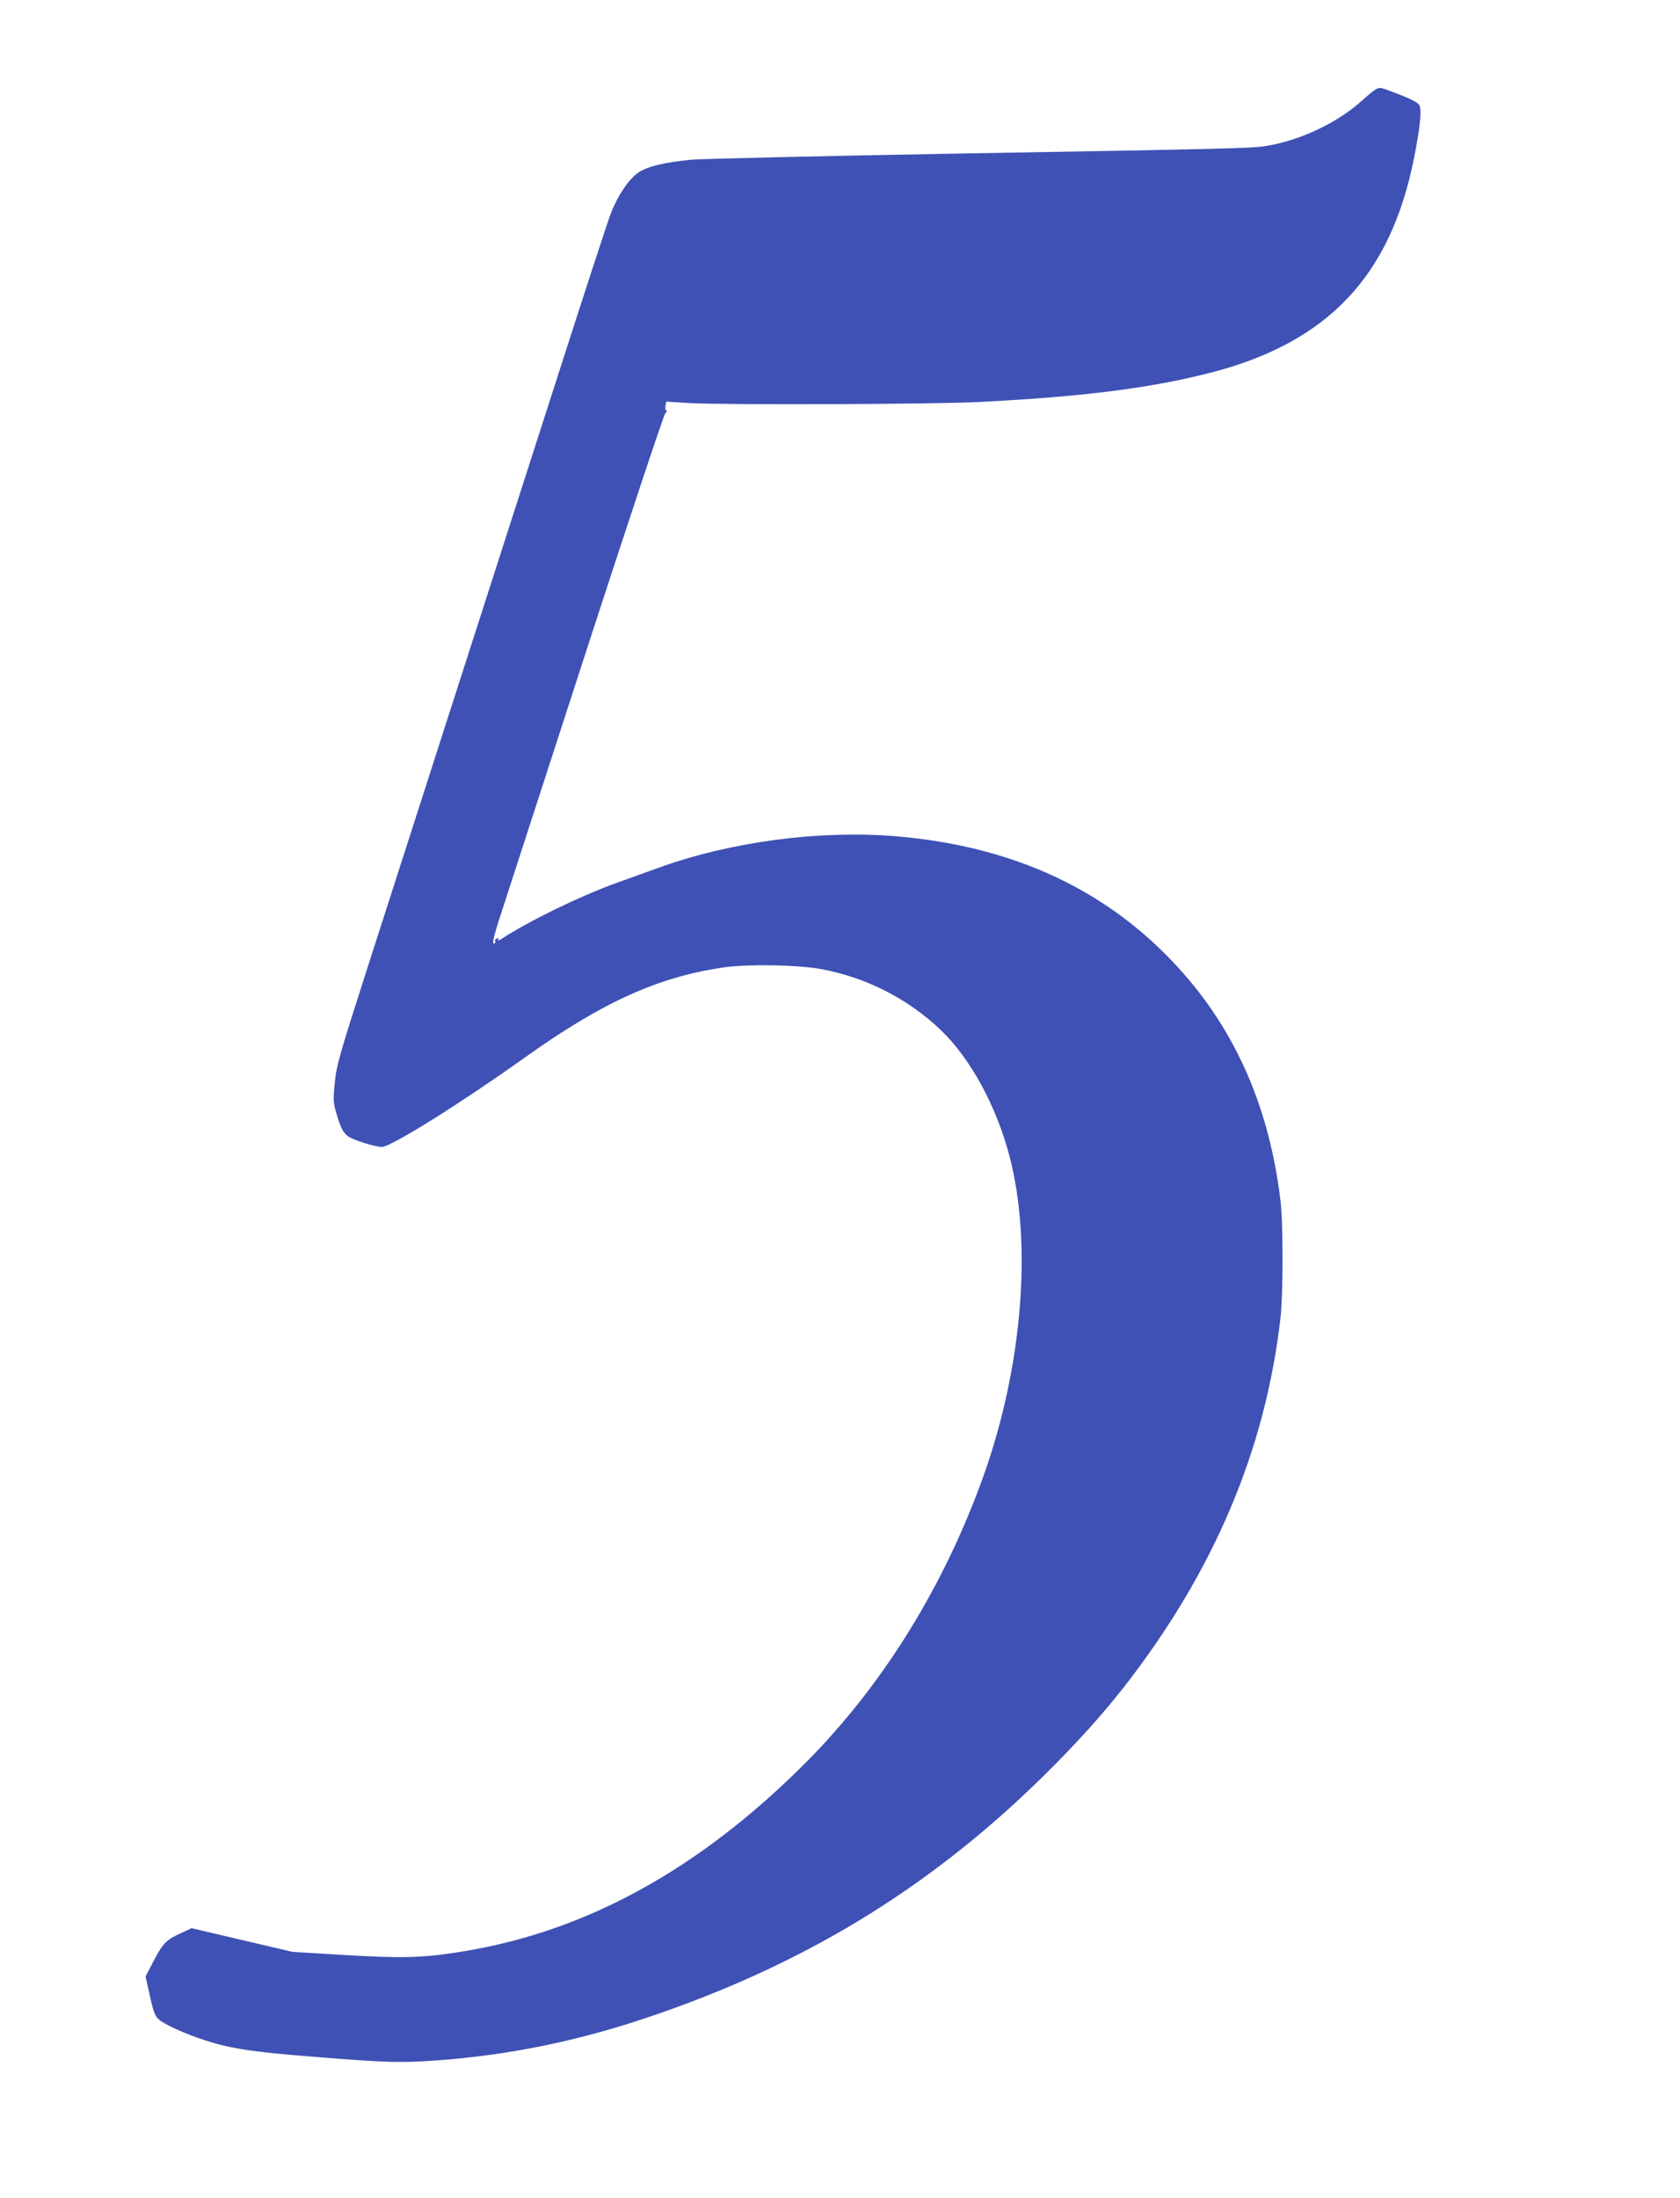 <?xml version="1.0" standalone="no"?>
<!DOCTYPE svg PUBLIC "-//W3C//DTD SVG 20010904//EN"
 "http://www.w3.org/TR/2001/REC-SVG-20010904/DTD/svg10.dtd">
<svg version="1.0" xmlns="http://www.w3.org/2000/svg"
 width="979pt" height="1280pt" viewBox="0 0 979 1280"
 preserveAspectRatio="xMidYMid meet">
<g transform="translate(0,1280) scale(0.1,-0.1)"
fill="#3f51b5" stroke="none">
<path d="M8015 12278 c-11 -6 -45 -34 -75 -61 -143 -131 -361 -234 -560 -267
-88 -14 -209 -17 -1835 -45 -775 -14 -1457 -30 -1515 -35 -156 -15 -256 -39
-309 -74 -56 -38 -121 -134 -161 -238 -17 -43 -156 -468 -309 -945 -154 -478
-424 -1318 -601 -1868 -177 -550 -404 -1256 -505 -1570 -168 -522 -184 -579
-194 -680 -10 -98 -9 -117 8 -175 26 -89 39 -115 71 -139 29 -21 157 -61 195
-61 53 0 456 252 828 517 458 327 780 473 1167 529 142 20 428 15 565 -10 263
-49 505 -172 696 -354 173 -164 326 -445 402 -737 133 -506 75 -1221 -148
-1850 -229 -646 -587 -1225 -1035 -1676 -617 -620 -1276 -985 -1995 -1103
-241 -40 -358 -43 -735 -20 l-265 16 -294 69 -295 69 -68 -32 c-81 -37 -100
-57 -157 -167 l-43 -82 21 -93 c24 -112 33 -136 57 -158 28 -25 128 -72 225
-106 173 -61 294 -81 691 -112 408 -33 494 -35 703 -20 413 30 805 109 1210
244 913 304 1650 750 2314 1401 197 193 354 367 485 535 520 668 820 1376 908
2145 16 141 16 560 -1 690 -69 560 -276 1015 -628 1385 -412 433 -949 675
-1618 730 -445 36 -960 -33 -1377 -184 -71 -25 -184 -66 -253 -91 -209 -76
-507 -221 -664 -324 -14 -9 -22 -11 -18 -4 6 9 3 11 -7 7 -9 -3 -14 -10 -11
-14 3 -5 2 -11 -3 -14 -20 -12 -6 42 69 269 43 132 265 816 493 1519 229 703
423 1287 432 1297 10 11 13 19 7 19 -6 0 -8 11 -5 25 l4 26 127 -8 c188 -12
1442 -8 1701 6 608 31 997 81 1347 171 681 176 1046 561 1183 1249 36 181 46
281 31 309 -7 13 -48 35 -115 61 -116 45 -113 45 -141 29z"/>
</g>
</svg>
